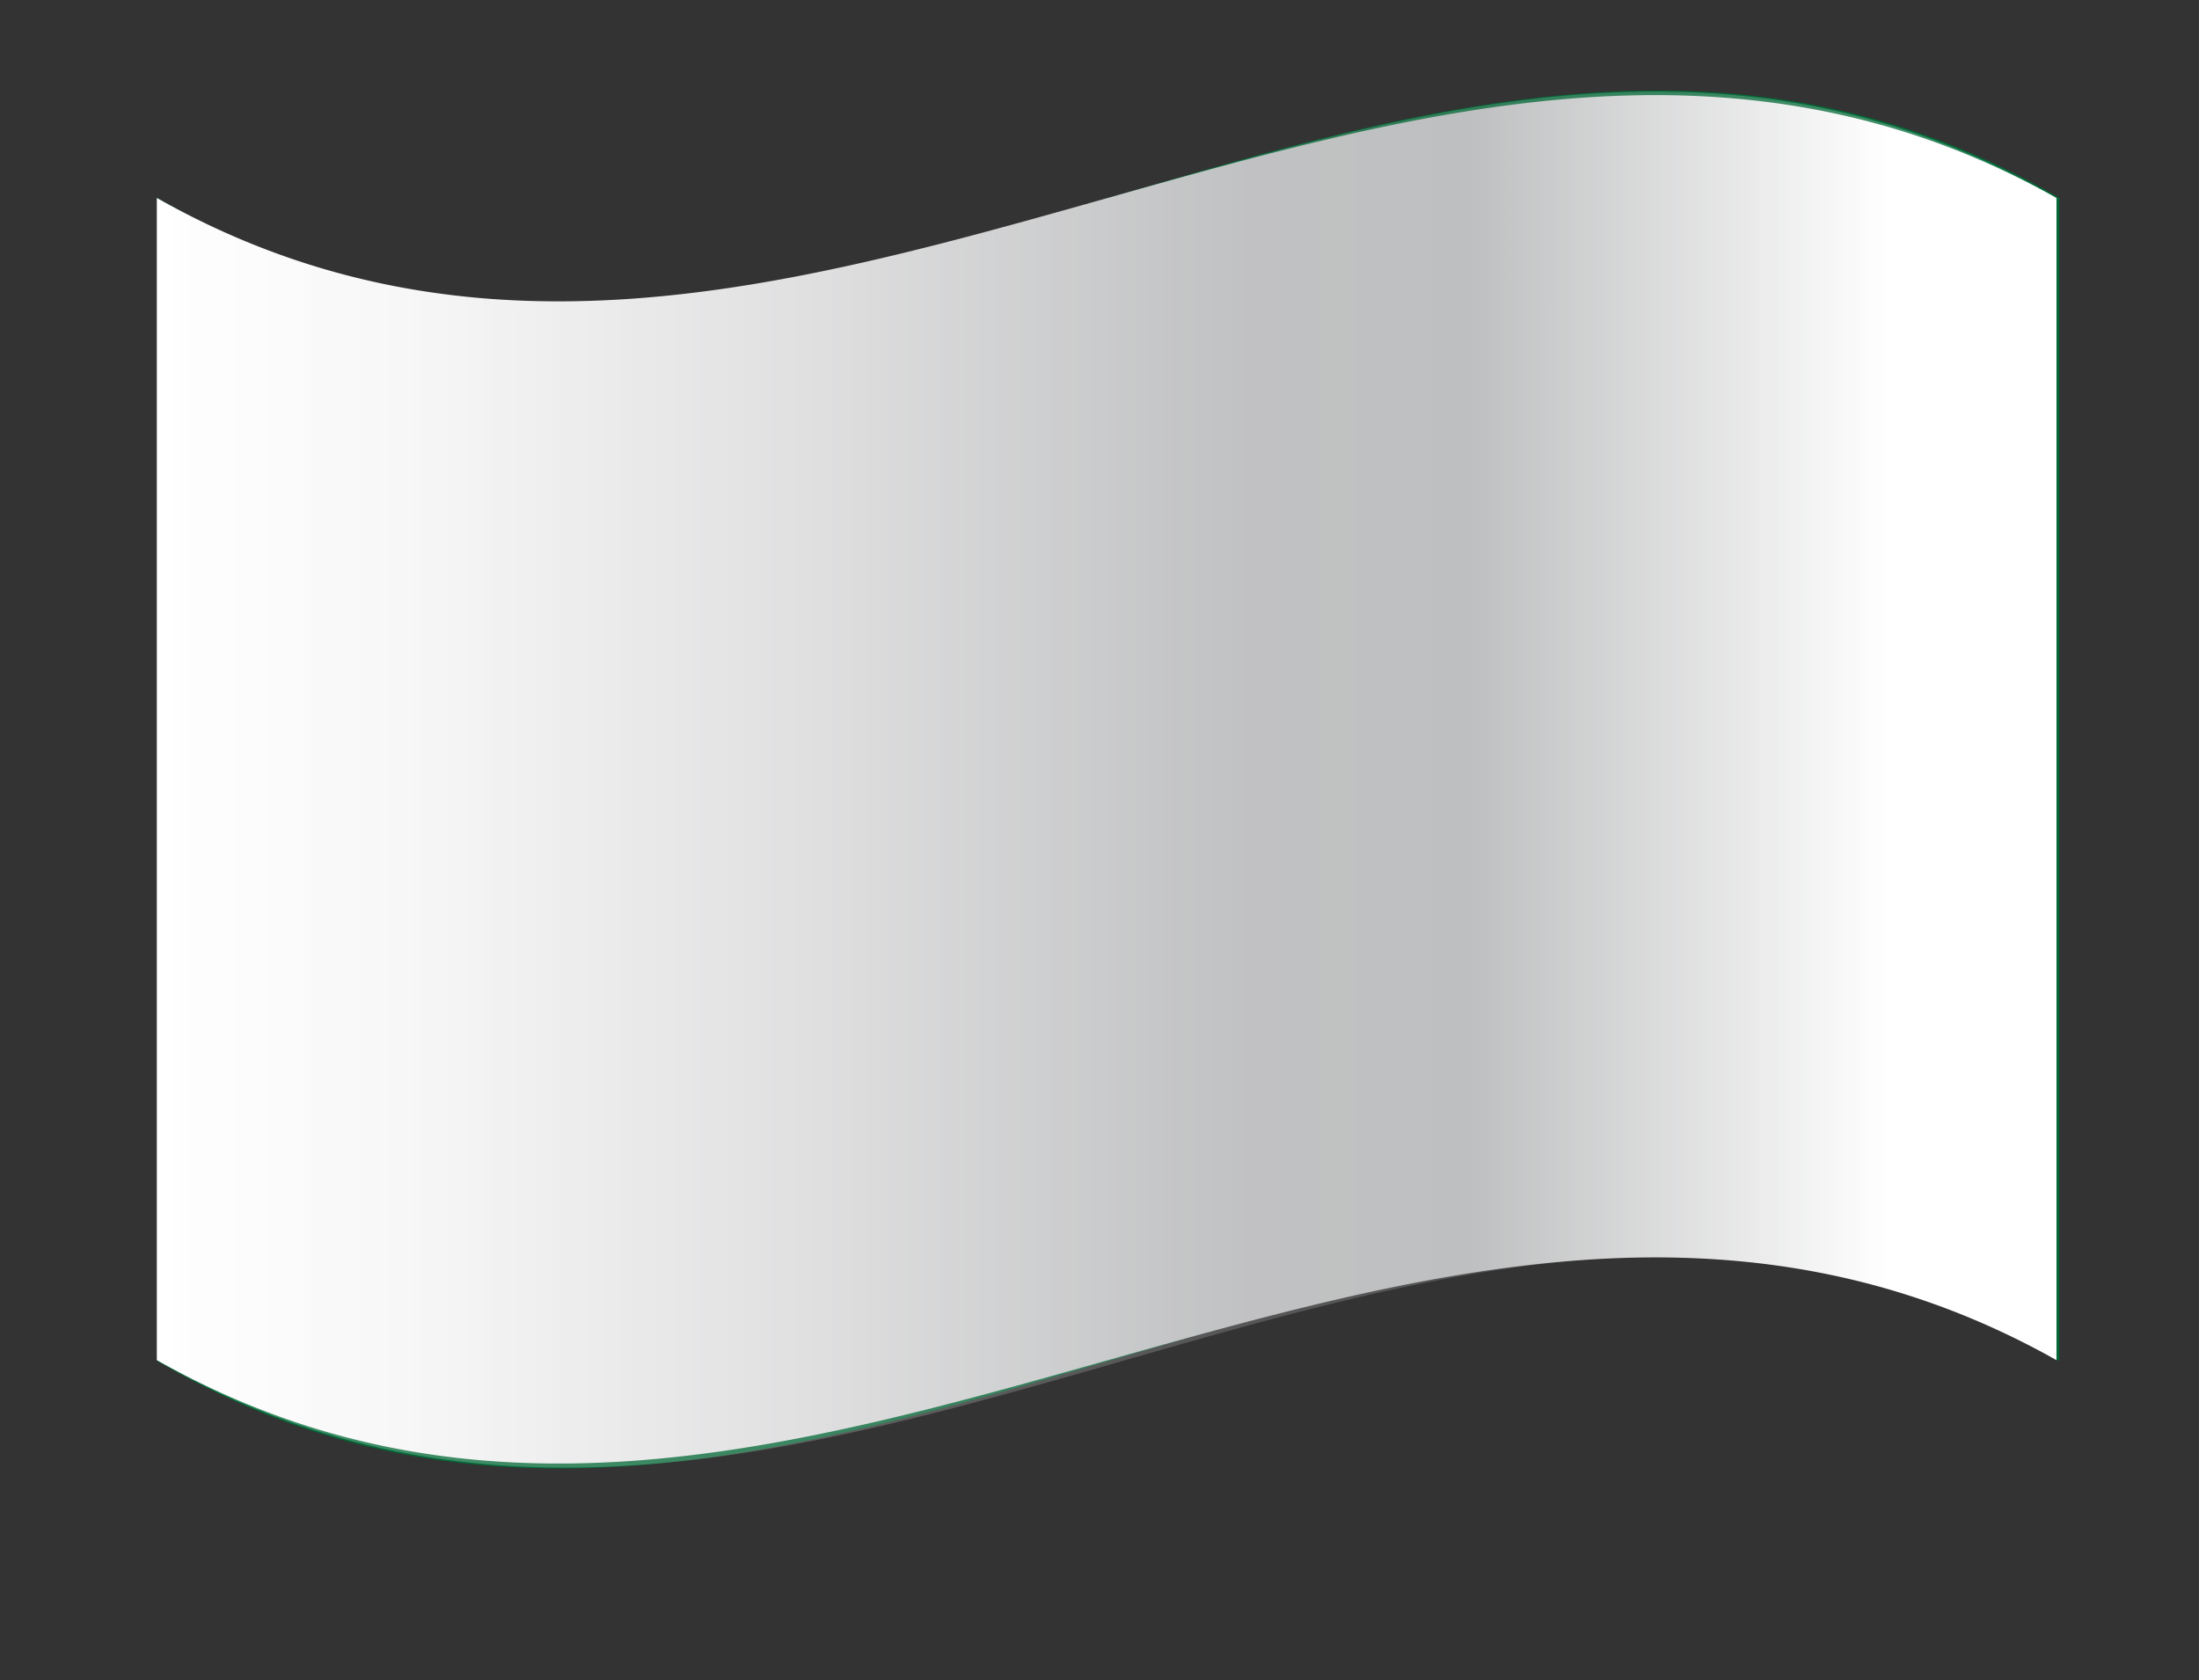 <svg xmlns="http://www.w3.org/2000/svg" xmlns:xlink="http://www.w3.org/1999/xlink" viewBox="0 0 45.98 35.13"><rect x="0" y="0" width="45.98" height="35.13" fill="#333333" stroke="none"/><defs><style>.cls-1{isolation:isolate;}.cls-2{fill:#016836;}.cls-3{fill:#fcfcfc;}.cls-4{mix-blend-mode:multiply;fill:url(#linear-gradient);}.cls-5{opacity:0.25;mix-blend-mode:overlay;fill:url(#linear-gradient-2);}</style><linearGradient id="linear-gradient" x1="3.31" y1="16.29" x2="43.04" y2="16.29" gradientUnits="userSpaceOnUse"><stop offset="0" stop-color="#fff"/><stop offset="0.13" stop-color="#f7f7f7"/><stop offset="0.34" stop-color="#e0e0e1"/><stop offset="0.54" stop-color="#c4c5c6"/><stop offset="0.57" stop-color="#c1c2c3"/><stop offset="0.69" stop-color="#bebfc0"/><stop offset="0.91" stop-color="#fff"/></linearGradient><linearGradient id="linear-gradient-2" x1="3.31" y1="16.3" x2="43.04" y2="16.3" xlink:href="#linear-gradient"/></defs><title>Arabic</title><g class="cls-1"><g id="圖層_1" data-name="圖層 1"><path class="cls-2" d="M3.29,4.14V28.46c13.26,7.78,26.51-7.78,39.77,0V4.14C29.8-3.64,16.55,11.92,3.29,4.14Z"/><path class="cls-3" d="M14.64,11.47s0,0,.09.14.17,1.18.36,1.22c0,0,0,.12.19-.59s.48-.4.48-.4A2.18,2.18,0,0,1,15.91,13s-.05.31.17.35,0-.84,0-.88-.28-1.14,0-1.12.35.21.37.85.07,1.13.26,1.11-.21-.56-.19-1,.13-.39.13-.39.24,0,.38.57,0,.6,0,.6a2.66,2.66,0,0,0,.33.38c.11.09.32,0,.16-.35s-.42-.93-.19-1.07.46.26.54.42.07.26-.06.2.33.82,0,1.22-.59.18-.59.18-.35-.39-.48-.32-.05,1.09-.05,1.09.11.89-.34.91c0-.49,0-1,0-1.47A.33.33,0,0,0,16,14c-.22-.11-.43-.25-.43-.55s0-.86,0-.86-.13-.36-.19,0-.08,1-.37.81A2.56,2.56,0,0,1,14.64,11.47Z"/><path class="cls-3" d="M15.06,10.74c-.13-.05,0,.2.06.43a.8.8,0,0,1,.07.49c0,.08.14.08.19-.07S15.37,10.86,15.06,10.74Z"/><path class="cls-3" d="M16.71,11.45c.1,0,.12.22.18.24s0-.2.11-.18,0,.19.12.2,0-.18.14-.16.13.56-.27.47S16.61,11.43,16.71,11.45Z"/><path class="cls-3" d="M22.49,13.21c.1,0,.12.16.17.14s0-.21.12-.24,0,.18.12.15,0-.21.14-.24.13.49-.27.6S22.39,13.25,22.49,13.21Z"/><path class="cls-3" d="M25.86,11.17c.1,0,.12.17.18.16s0-.21.11-.23,0,.18.12.15.05-.2.14-.21.13.5-.26.57A.28.28,0,0,1,25.86,11.17Z"/><path class="cls-3" d="M16,15s-.36.18-.24,1a1.07,1.07,0,0,0,2.06.23c.35-.69.14-.81.34-.82s-.07.84-.1.9-.54,1-1.31.84-.89-.43-1-.83,0-.73-.13-.77-.22.47-.19.73a1.52,1.52,0,0,0,1.14,1.4,1.74,1.74,0,0,0,1.92-1.13,2.56,2.56,0,0,0,.05-1.24s0-.09.19,0,.31-.17.57-.24.19.08.36,0a.57.57,0,0,0,.44-.55c0-.35,0-.52,0-.52a.23.23,0,0,0-.2.07c-.07.1,0,.37-.11.41s-.18-.25-.31-.24-.32.45-.5.49,0-.38-.21-.39-.18.22-.22.12-.23-1.72-.23-1.72h.3l-.33-.8s-.11-.29-.3-.22-.18.43-.16.51.3,2,.3,2,.1.45,0,.5-.27-.32-.5-.36-.77,0-.76.5.23.66.37.69.49-.23.53-.18-.27.94-.92.89a.84.84,0,0,1-.74-.89C16.1,15,16.13,14.89,16,15Z"/><path class="cls-3" d="M18.73,13.21c.19,0,.38,0,.56-.06.3-.33.6-.67.9-1L19.91,12s-.2-.1-.12-.18.22.11.22.11.12,0,.15-.12,0-.33-.3-.26a.29.29,0,0,0-.19.49l0,0c.17.22.09.1.09.1C19.44,12.51,19.08,12.87,18.73,13.21Z"/><path class="cls-3" d="M19.75,13c.08-.05-.06.32,0,.37s.31-.14.36-.11-.22.46-.38.44a.27.27,0,0,1-.27-.3C19.49,13.19,19.53,13.11,19.75,13Z"/><path class="cls-3" d="M20.38,11.81c0-.07.18,0,.22.33s.1.77.27.71.29-.91.38-1.08.24-.4.37-.44.22.59.21.9.21.45.38.39a1,1,0,0,0,.38-.86c0-.31-.2-.62-.14-.8s.1-.42.24-.47.32.25.3.59-.11,1.31.33,1.11,0-.75-.13-1.11.19-.65.26-.7a.5.5,0,0,1,.52.36c.09.3,0,.16-.15.19s-.07.11,0,.33.07.41.18.43a.33.33,0,0,0,.35-.07c.07-.1.25-.22.19-.06s-.13.57-.3.65-.18-.09-.13-.2-.11,0-.18.1a1,1,0,0,1-.54.62c-.37.13-.34-.29-.56-.19s-.48.59-.76.69-.55,0-.56-.22.07-.73,0-.74-.21,1-.53,1.09-.59-.28-.62-.55A4.76,4.76,0,0,1,20.38,11.81Z"/><path class="cls-3" d="M21.08,11c.09-.05-.11.24-.14.31s-.1.12-.05.2.16-.05.2,0-.09.26-.22.26a.23.23,0,0,1-.19-.32A1.06,1.06,0,0,1,21.08,11Z"/><path class="cls-3" d="M22,11.08c0,.14-.07.44,0,.47s.2-.16.25-.38.15-.51,0-.49S22,11.08,22,11.08Z"/><path class="cls-3" d="M19.19,15.4c-.1,0,0,.24.09.34s0,.46.06.47a.41.41,0,0,0,.19-.35C19.53,15.69,19.46,15.38,19.19,15.4Z"/><path class="cls-3" d="M25.24,13.77s-1.69.54-1.69.55-.18,0-.17,0,.56-.33.75-.52a1.36,1.36,0,0,0,.48-.77c0-.24-.14-.68-.52-.56a1.07,1.07,0,0,0-.61,1.16,5.18,5.18,0,0,0-.85.55c-.15.17-.49.44-.52.62s-.1.12-.1.12-.08-.64-.12-.8a3.39,3.39,0,0,0-.2-.51c-.05-.09-.15-.41-.31-.26s-.19.47,0,.84a2.47,2.47,0,0,1,.25,1.17,2.24,2.24,0,0,1-.45.9c-.21.25-.51.62-.68.67S20,17,20,16.77s.59-.61.72-.83A2,2,0,0,0,21.1,15a1.26,1.26,0,0,0-.19-.68c-.05,0,0-.1.1-.07s.16,0,.09-.17-.3-.51-.54-.33a.55.55,0,0,0-.17.64c.06.17.38.25.36.51a1.65,1.65,0,0,1-.56.94l-.28.25s.12-.48,0-.45a3.56,3.56,0,0,0-.3.64,5.83,5.83,0,0,1-1.11.88s-.58.4-.55.48A2.36,2.36,0,0,0,19,17.36c.15-.1.45-.3.49-.27s.28.6.69.48a3.32,3.32,0,0,0,1.28-1.13c.13-.25.24-.4.32-.41s.46.34.61.4,1.24,0,1.3-.25-.31-.3-.37-.33-.28,0-.23-.15a1.31,1.31,0,0,1,.81-.63,4.13,4.13,0,0,0,.94-.49c.09-.08.1-.31.19-.45S25.28,13.79,25.24,13.77Zm-1.38-.66c.15,0,.29.11.25.19s-.19,0-.25,0S23.78,13.14,23.86,13.11ZM23.22,15c-.21.27-.39.35-.46.5s.08.4-.08.44-.24-.09-.38-.21a.63.63,0,0,1-.14-.57c.05-.16.2-.09.5-.16S23.31,14.89,23.22,15Z"/><path class="cls-3" d="M15.33,14.12c-.13,0-.63.22-.65.31s.14.13.32.15a4.55,4.55,0,0,0,.93,0s.27,0,.25-.1A.75.75,0,0,0,15.33,14.12Z"/><path class="cls-3" d="M14.76,15.22c.05,0,0,.29,0,.47s-.06.49,0,.58.3-.08.35,0,0,.71-.28.51a.9.9,0,0,1-.35-.87C14.56,15.7,14.62,15.16,14.76,15.22Z"/><path class="cls-3" d="M24,15.73c0,.09.22-.07.28,0s-.09.23,0,.28.38-.17.49-.23.36-.2.33-.28-.18-.06-.26,0-.14.19-.23.21-.17,0-.12-.1,0-.25,0-.28S24.05,15.56,24,15.73Z"/><path class="cls-3" d="M24.85,10.45l-.43-.27s-.25-.25-.36,0a.74.74,0,0,0,.11.77l1.11,1.15v3.26a.88.88,0,0,0,.46-.58,11.6,11.6,0,0,0,0-2.07c.33.52.67,1,1,1.59l.06-.82c-.38-.58-.76-1.13-1.14-1.68-.05-.27-.09-.54-.14-.81,0,0,0-.11.06-.13s.13.07.13,0a5.45,5.45,0,0,0-.46-.82s-.1-.25-.23-.13S25,10.53,24.85,10.45Z"/><path class="cls-3" d="M24.89,10.69s-.15.08-.06.15.19.22.19.09S24.93,10.67,24.89,10.69Z"/><path class="cls-3" d="M25.86,9.76c-.1.05-.08.23,0,.29s.26.19.23.35-.11.27,0,.3.19-.22.21-.35,0-.42-.07-.51A.26.26,0,0,0,25.86,9.76Z"/><path class="cls-3" d="M26.75,9.48c.05-.07.45.64.46.69s.11.12,0,.21a.32.32,0,0,0-.16.27c0,.11.2,1.52.21,1.78s0,1.53,0,1.75a2.67,2.67,0,0,1-.59,1.19c-.27.33-.89.78-1.11.42,0,0-.09,0,.24-.26S27,14.31,27,14.32l-.12-1.76s-.21-1.86-.22-2A3.7,3.7,0,0,1,26.75,9.48Z"/><path class="cls-3" d="M27.87,10.51c0-.11,0-.18.15-.26s0-.16,0-.21-.44-.78-.48-.71a3.54,3.54,0,0,0-.1,1.09c0,.05.18.93.28,1.87.12,1.1.16,2.29.16,2.29a.63.63,0,0,0,.34-.51c.05-.38-.28-3.09-.28-3.08Z"/><path class="cls-3" d="M28.46,11.12c-.09.08,0,.27.12.5a1.35,1.35,0,0,0,.49.42,2.06,2.06,0,0,0,0-.52c0-.17.06-.24.08-.21s.18.06.2,0a1.6,1.6,0,0,0-.11-.35s-.17-.23-.25-.11-.05.33-.15.43S28.63,11,28.46,11.12Z"/><path class="cls-3" d="M29.55,12.09a9.42,9.42,0,0,0-.84.56.42.42,0,0,0-.09.23c0,.1.12.22.18.13a7.33,7.33,0,0,1,.82-.55.26.26,0,0,0,.06-.13C29.68,12.27,29.64,12,29.55,12.09Z"/><path class="cls-3" d="M29.42,12.73c-.09,0-.07.31,0,.4a1.82,1.82,0,0,1,.11.33c0,.09,0,.35,0,.36s.22,0,.22-.51S29.42,12.72,29.42,12.73Z"/><path class="cls-3" d="M31.17,10.36c-.09,0-.13.19,0,.47s.19.37.14.51a.5.5,0,0,0,0,.25s.23,0,.18-.5S31.27,10.39,31.17,10.36Z"/><path class="cls-3" d="M27.65,13.82s.05.64.09.77.06.36.28.35.47-.6.51-.72.21-.57.37-.57.47.63.78.68.23-.41.24-.65-.12-2.35-.13-2.35c-.31-.47-.62-.92-.94-1.35a2.92,2.92,0,0,1,0-.72,4.52,4.52,0,0,1,.66.65s0,.06-.07.08,0,.08,0,.11.18.18.18.18l0-.78s0-.18.09-.16a5.77,5.77,0,0,1,.62,1.05s0,.15-.09.1-.13-.1-.14-.08.05.69.05.69c.18.29.36.6.54.91l-.33-2.29s0-.22.22-.18.31.51.39.79.16.44.1.48-.13-.07-.15,0,.27,2.19.27,2.2c.25.47.5,1,.76,1.48l0,.73L31.27,14v.56s-.27.32-.38.35a10.64,10.64,0,0,1-.1-1.9,4,4,0,0,0-.44-.73s0,1.75,0,1.75v.39s-.17.63-.58.56-.57-.61-.82-.6-.33,1.22-.7,1.19a.88.88,0,0,1-.73-.6C27.43,14.71,27.42,13.84,27.65,13.82Z"/><path class="cls-3" d="M30.58,15c-.06,0-.27-.05-.27,0s.2.22.21.28-.27.22-.21.32.27,0,.36,0,.26,0,.25-.07-.25-.15-.25-.22.11-.16.1-.22S30.58,15,30.58,15Z"/><path class="cls-3" d="M32,15.25s-.33.38-.5.38-.73,0-.69.15a1.78,1.78,0,0,0,1.08.41c.35-.05.48-.61.48-.62s0-1.45,0-1.8-.19-2-.25-2.3,0-.22.06-.21.21.14.2.05-.45-1-.45-1a1.28,1.28,0,0,0-.14-.23c-.05,0-.16.11-.14.41s.33,3.37.33,3.37A10.24,10.24,0,0,1,32,15.25Z"/><path class="cls-3" d="M29.93,20.55c-.11-.15-.44-.07-.44-.07a7.55,7.55,0,0,0-1.34-.05l.07-.2c.05-.11,0-.16-.14-.19s0-.16-.15-.15-.16.17-.17.27.17.29.17.29c-3.64.25-7.27,2.76-10.9,2.06.77.82,1.27.74,1.27.75,3.18,0,6.37-2,9.55-2.29a2.32,2.32,0,0,0-.05.34c0,.11.13.36.3.35s.11-.22.11-.22a7.15,7.15,0,0,1,1.31,0s0,.18.27.26.43-.37.43-.52A1.82,1.82,0,0,0,29.93,20.55Zm-.61.71-.23,0c-.06,0-.05-.11-.22-.13a.14.14,0,0,0-.18.11H28.3c-.22,0-.28-.24-.19-.24a12,12,0,0,1,1.26,0s.15.06.16.14S29.36,21.27,29.32,21.26Z"/><path class="cls-4" d="M43,11.71V20.1a0,0,0,0,1,0,0v8.34c-13.25-7.45-26.49,7.48-39.72,0V4.14c13.23,7.48,26.47-7.46,39.72,0V11.7A0,0,0,0,0,43,11.71Z"/><path class="cls-5" d="M43,11.71V20.1a0,0,0,0,1,0,0v8.34c-12.81-7.58-26.38,7.73-39.72,0V4.14c13.34,7.79,26.4-7.73,39.72,0V11.7A0,0,0,0,0,43,11.71Z"/></g></g></svg>
